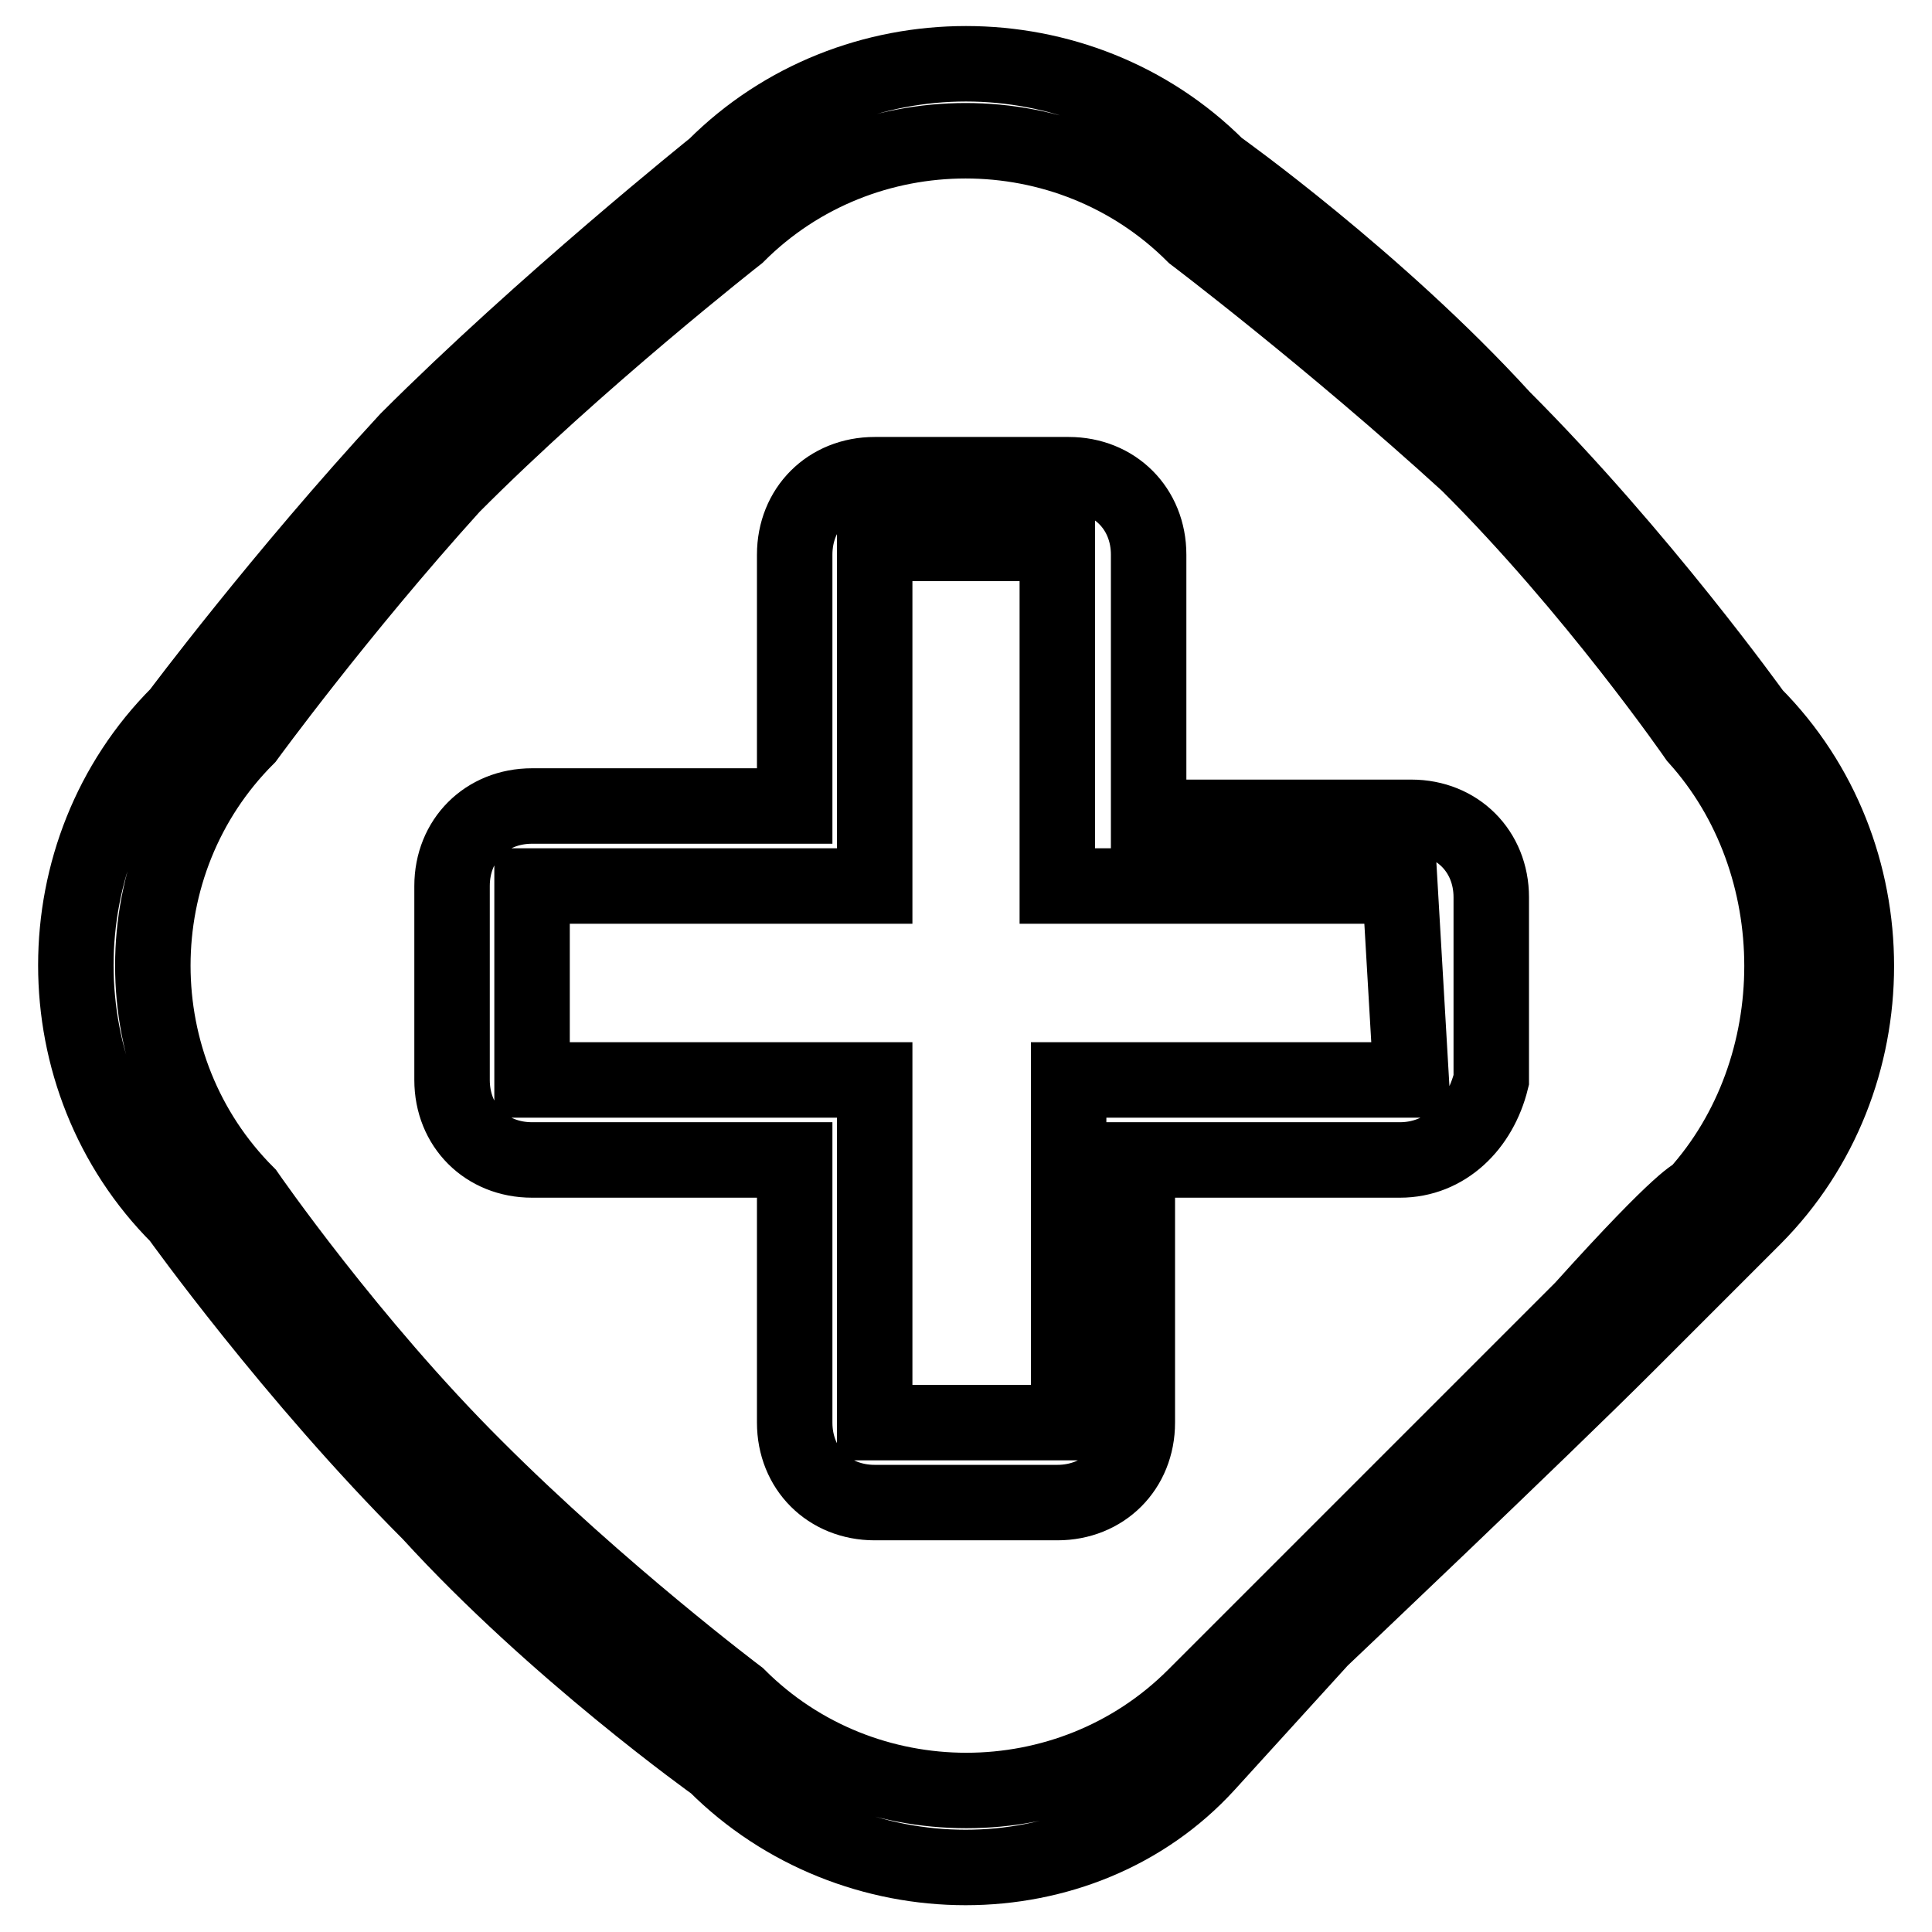 <?xml version="1.0" encoding="utf-8"?>
<!-- Svg Vector Icons : http://www.onlinewebfonts.com/icon -->
<!DOCTYPE svg PUBLIC "-//W3C//DTD SVG 1.1//EN" "http://www.w3.org/Graphics/SVG/1.1/DTD/svg11.dtd">
<svg version="1.1" xmlns="http://www.w3.org/2000/svg" xmlns:xlink="http://www.w3.org/1999/xlink" x="0px" y="0px" viewBox="0 0 256 256" enable-background="new 0 0 256 256" xml:space="preserve">
<g> <path stroke-width="10" fill-opacity="0" stroke="#000000"  d="M232.4,161.3l-16.6,16.6c-12.1,12.1-40.8,39.3-40.8,39.3l-15.1,16.6c-16.6,18.2-46.9,18.2-65.1,0 c0,0-21.2-15.1-37.8-33.3c-18.2-18.2-33.3-39.3-33.3-39.3c-18.2-18.2-18.2-48.4,0-66.6c0,0,13.6-18.2,30.3-36.3 C72,40.3,94.7,22.1,94.7,22.1c18.2-18.2,48.4-18.2,66.6,0c0,0,21.2,15.1,37.8,33.3c18.2,18.2,33.3,39.3,33.3,39.3 C250.5,112.9,250.5,143.1,232.4,161.3z M224.8,97.7c0,0-13.6-19.7-30.3-36.3c-18.2-16.6-36.3-30.3-36.3-30.3 c-16.6-16.6-43.9-16.6-60.5,0c0,0-21.2,16.6-37.8,33.3C44.8,81.1,32.7,97.7,32.7,97.7c-16.6,16.6-16.6,43.9,0,60.5 c0,0,13.6,19.7,30.3,36.3c16.6,16.6,34.8,30.3,34.8,30.3c16.6,16.6,43.9,16.6,60.5,0l15.1-15.1l36.3-36.3 c13.6-15.1,15.1-15.1,15.1-15.1C239.9,141.6,239.9,114.4,224.8,97.7z M185.5,153.7h-34.8v34.8c0,6.1-4.5,10.6-10.6,10.6h-24.2 c-6.1,0-10.6-4.5-10.6-10.6v-34.8H70.5c-6.1,0-10.6-4.5-10.6-10.6v-25.7c0-6.1,4.5-10.6,10.6-10.6h34.8V73.5 c0-6.1,4.5-10.6,10.6-10.6h25.7c6.1,0,10.6,4.5,10.6,10.6v34.8H187c6.1,0,10.6,4.5,10.6,10.6v24.2 C196.1,149.2,191.5,153.7,185.5,153.7z M185.5,117.4h-45.4V72h-24.2v45.4H70.5v25.7h45.4v45.4h25.7v-45.4H187L185.5,117.4z"/></g>
</svg>